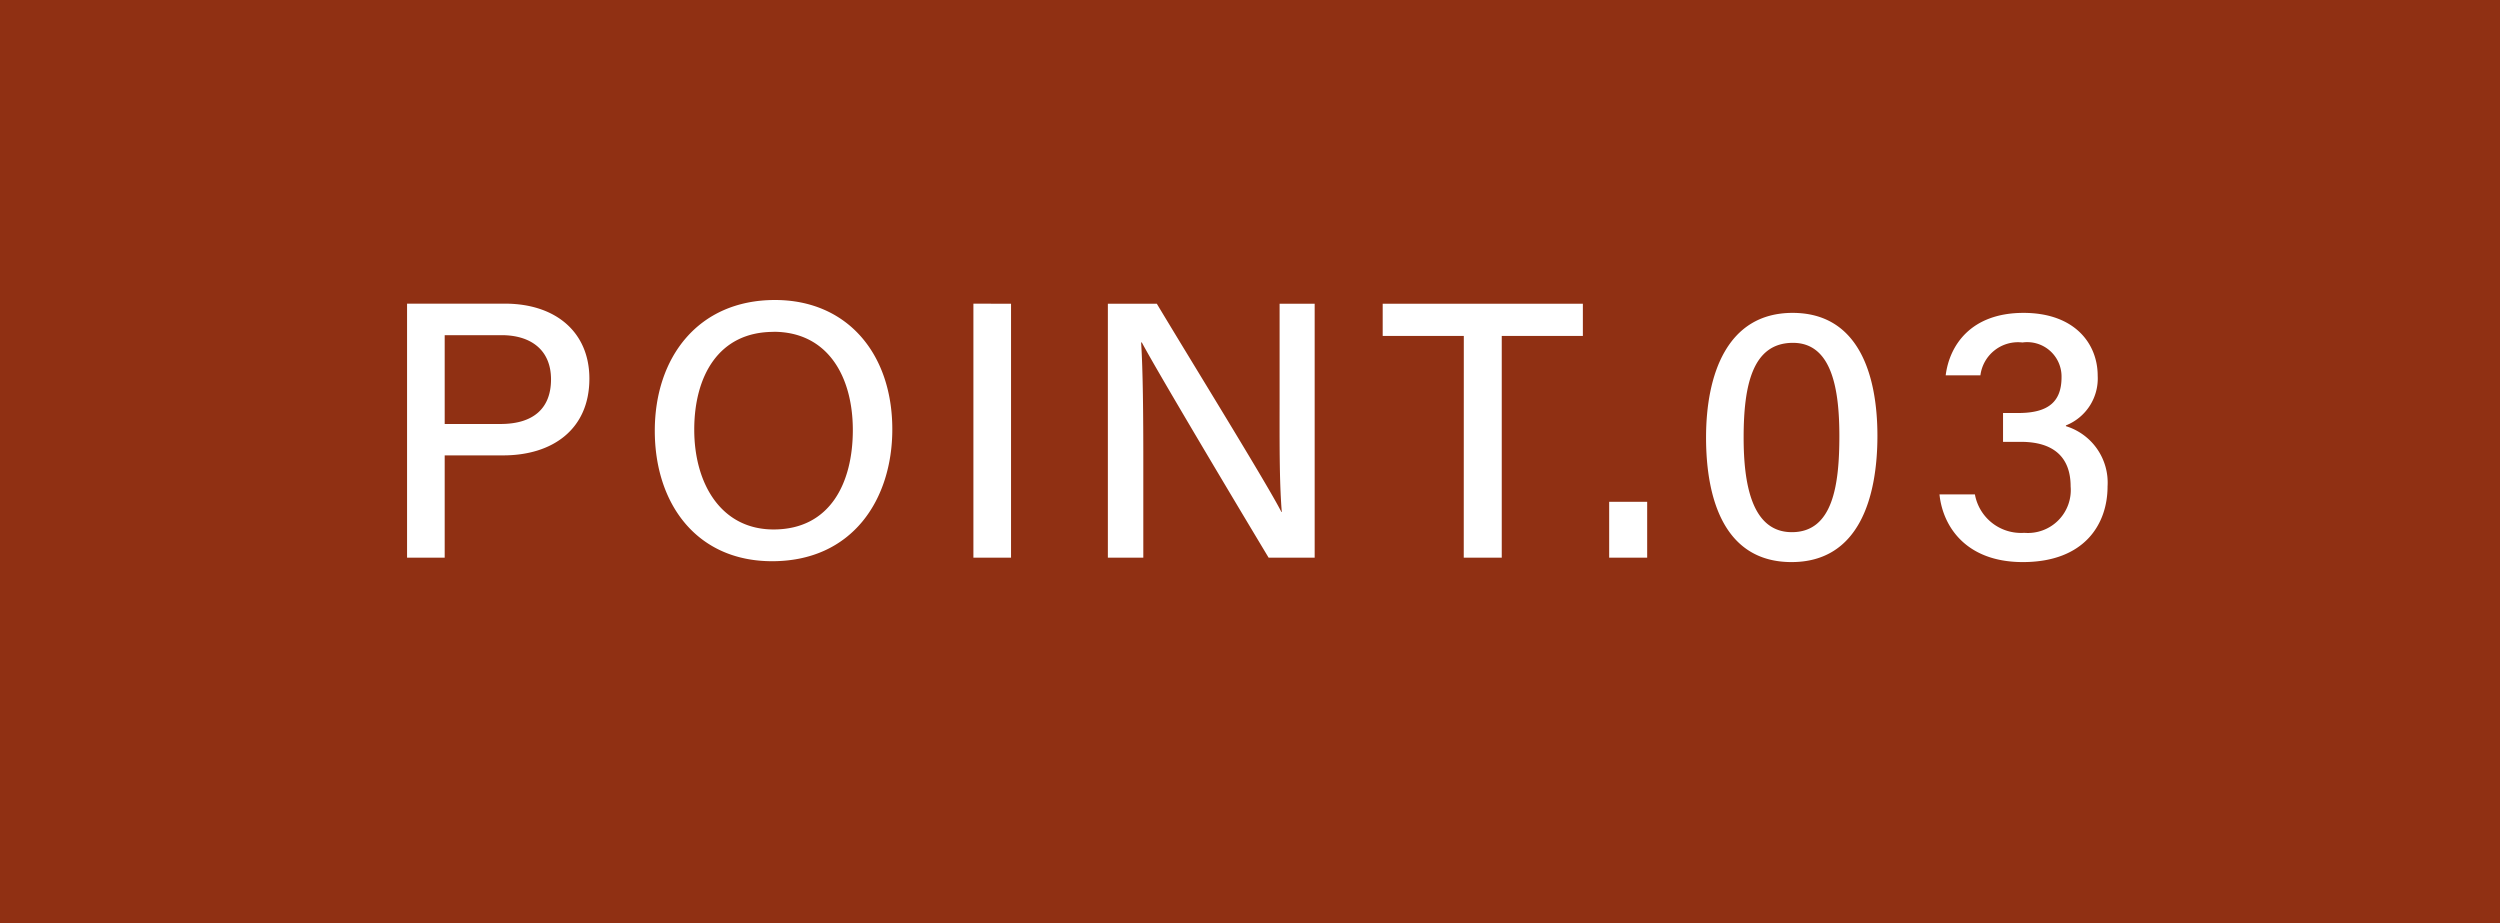 <svg xmlns="http://www.w3.org/2000/svg" width="130" height="48" viewBox="0 0 130 48">
  <g id="グループ_52595" data-name="グループ 52595" transform="translate(-949 -11823)">
    <g id="グループ_52594" data-name="グループ 52594">
      <g id="グループ_52559" data-name="グループ 52559" transform="translate(499 9295)">
        <rect id="長方形_7805" data-name="長方形 7805" width="130" height="48" transform="translate(450 2528)" fill="#903013"/>
      </g>
      <path id="パス_18706" data-name="パス 18706" d="M-43.833,0h1.957V-5.32h3.04c2.584,0,4.484-1.368,4.484-3.99,0-2.432-1.767-3.9-4.389-3.9h-5.092Zm1.957-11.571h2.964c1.482,0,2.565.741,2.565,2.3,0,1.5-.912,2.318-2.622,2.318h-2.907ZM-24.7-13.4c-4.009,0-6.251,3-6.251,6.8,0,3.781,2.166,6.783,6.1,6.783,4.18,0,6.251-3.211,6.251-6.859C-18.6-10.621-20.957-13.4-24.7-13.4Zm-.076,1.653c2.812,0,4.123,2.318,4.123,5.111,0,2.717-1.159,5.168-4.123,5.168-2.736,0-4.123-2.394-4.123-5.187C-28.9-9.424-27.645-11.742-24.776-11.742Zm10.393-1.463V0h1.957V-13.205ZM-5.548,0V-5.035c0-2.394-.019-4.712-.114-6.156h.038C-4.826-9.69-.722-2.812.969,0H3.363V-13.205H1.539v4.921c0,2.166-.019,4.275.114,5.909H1.634C.912-3.8-3-10.127-4.845-13.205H-7.391V0ZM11.115,0h1.976V-11.533h4.218v-1.672H6.9v1.672h4.218Zm9.538,0V-2.907H18.677V0Zm7.562-12.73c-3.42,0-4.5,3.23-4.5,6.479,0,3.268.988,6.479,4.446,6.479,3.534,0,4.465-3.4,4.465-6.574C32.623-9.6,31.6-12.73,28.215-12.73Zm.019,1.558c2.033,0,2.413,2.432,2.413,4.845,0,2.565-.342,5-2.47,5-2.109,0-2.508-2.565-2.508-4.921C25.669-9.006,26.144-11.172,28.234-11.172Zm9.747,1.691a1.971,1.971,0,0,1,2.185-1.71A1.786,1.786,0,0,1,42.2-9.386c0,1.273-.684,1.862-2.242,1.862h-.8v1.5h.931c1.653,0,2.584.76,2.584,2.318a2.231,2.231,0,0,1-2.413,2.413,2.436,2.436,0,0,1-2.565-2H35.853C36.024-1.615,37.24.228,40.185.228c3.211,0,4.408-1.976,4.408-3.933A3.073,3.073,0,0,0,42.427-6.84v-.038A2.625,2.625,0,0,0,44.08-9.462c0-1.672-1.2-3.268-3.857-3.268-2.755,0-3.857,1.71-4.047,3.249Z" transform="translate(1014 11852)" fill="#fff"/>
    </g>
  </g>
</svg>
